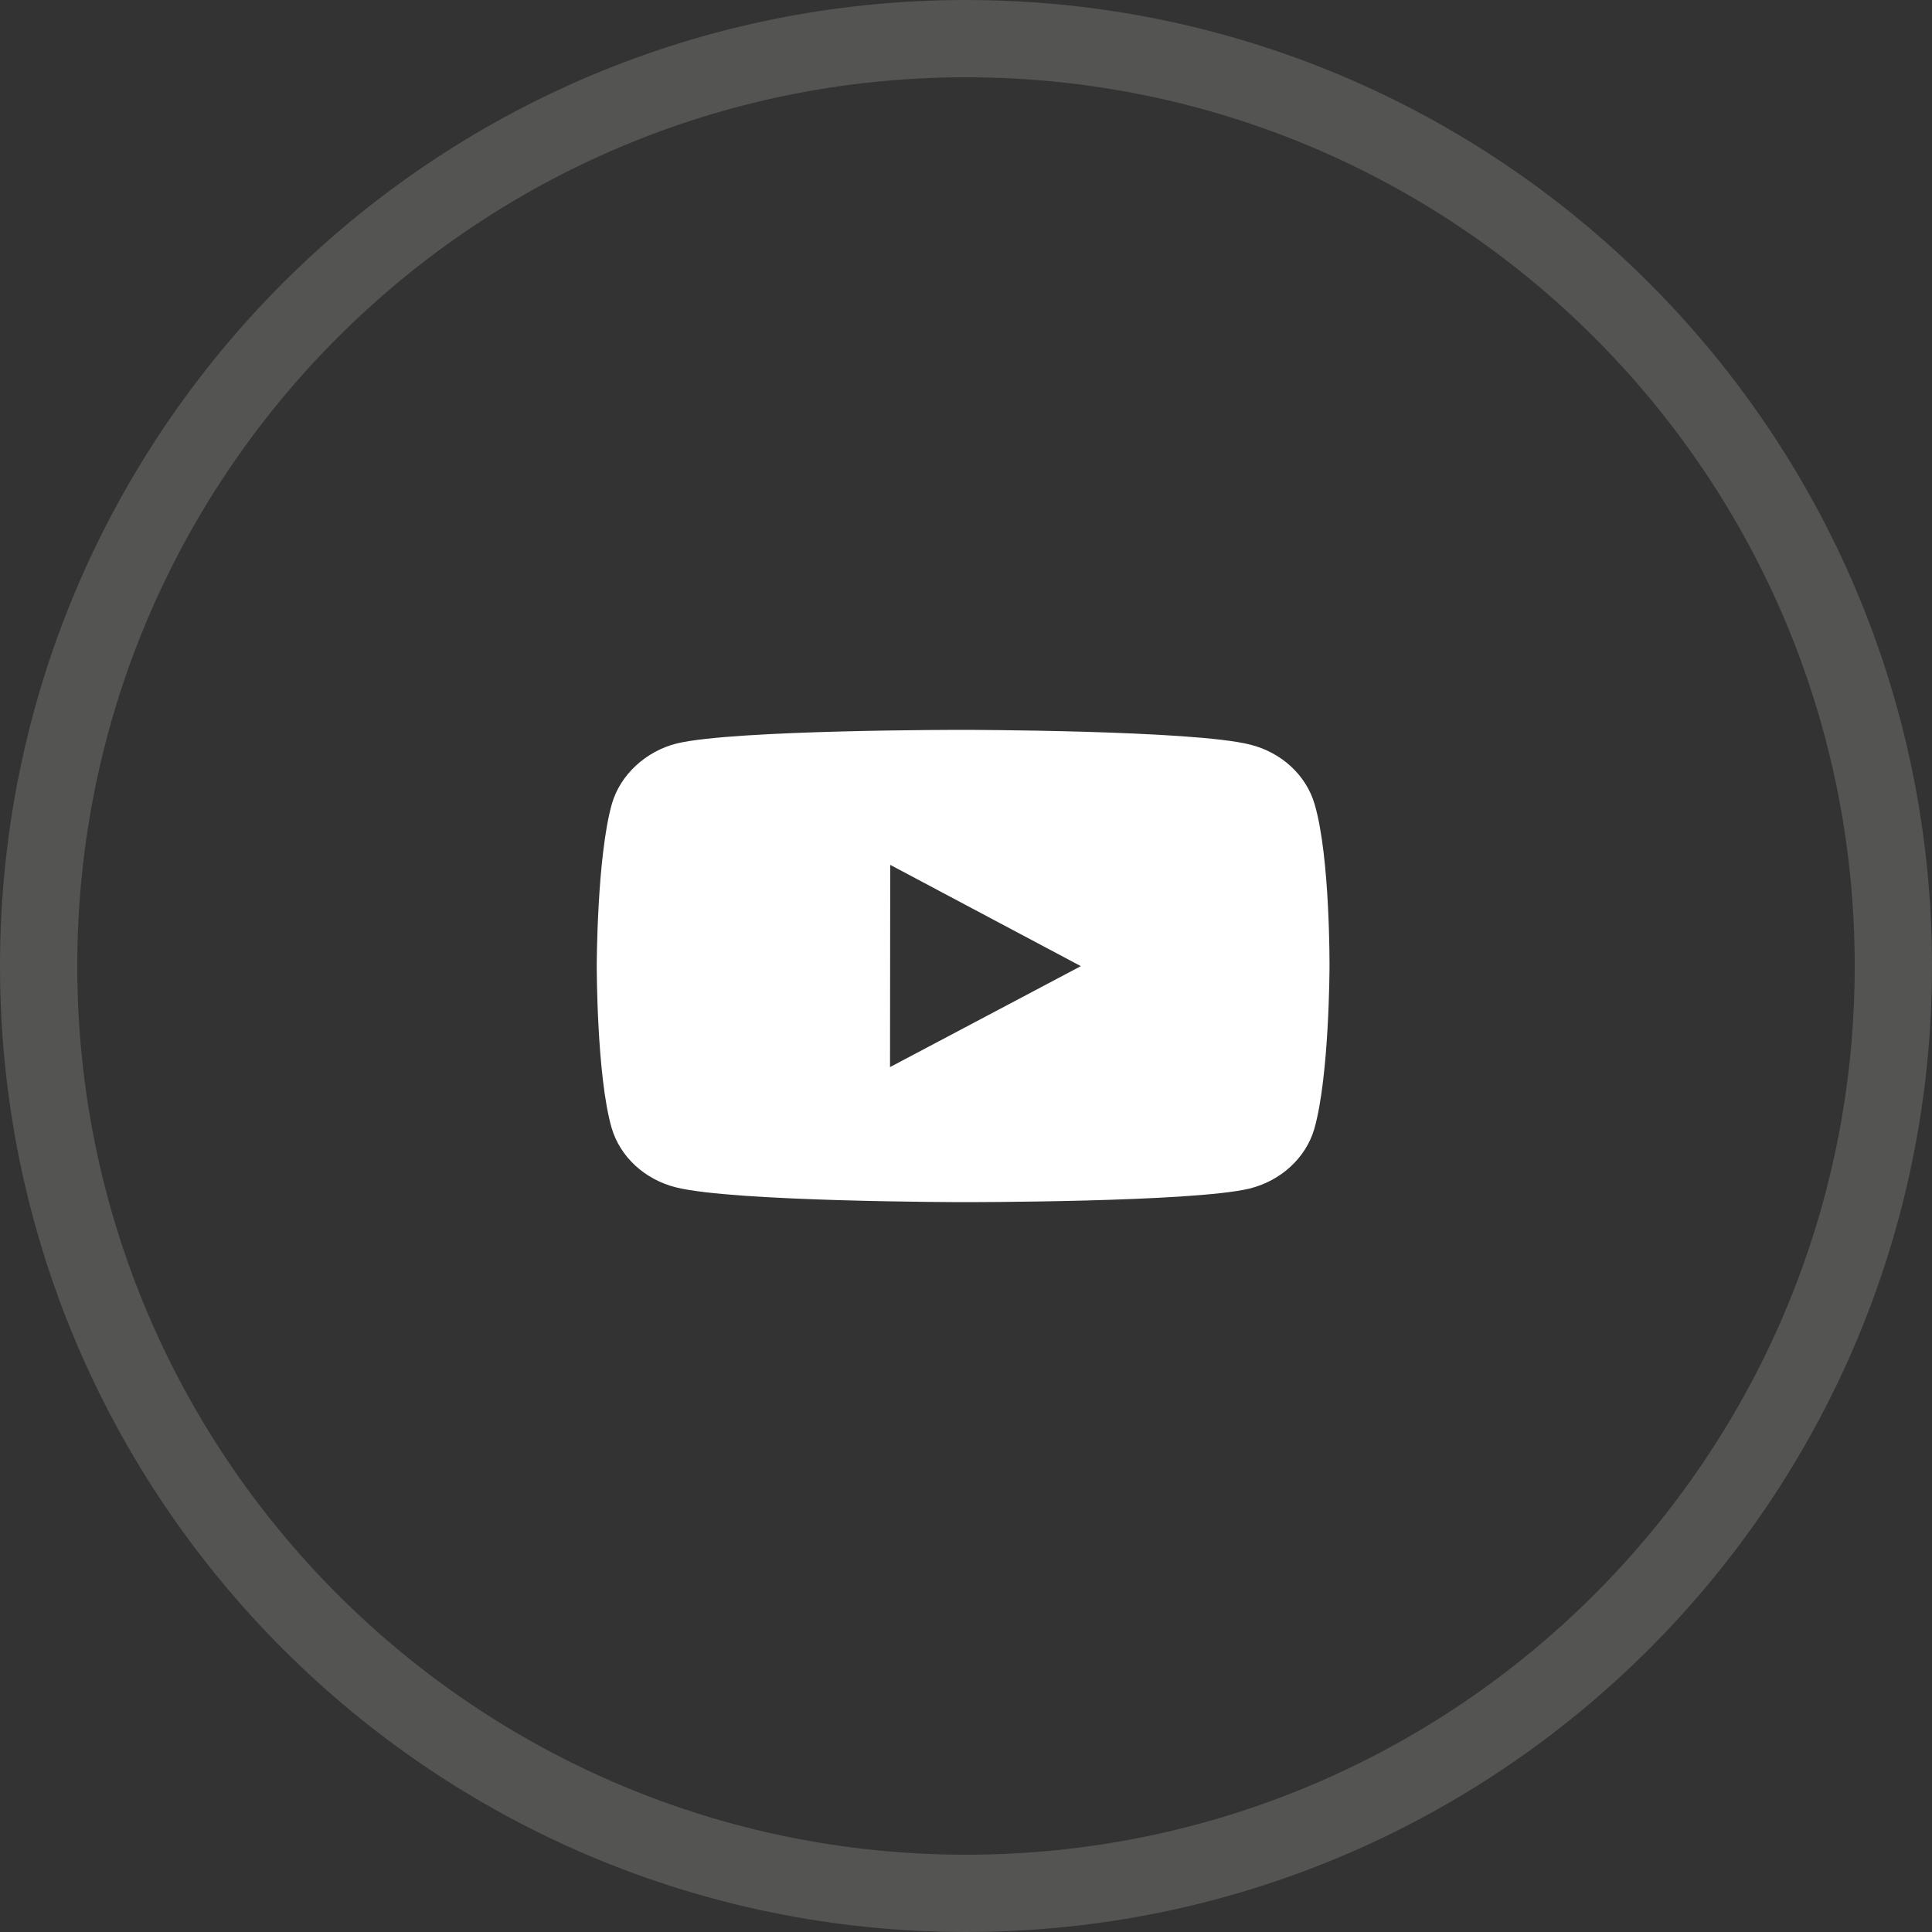 <svg width="40" height="40" viewBox="0 0 40 40" fill="none" xmlns="http://www.w3.org/2000/svg">
<rect x="0" y="0" width="40" height="40" fill="#333333" stroke="none"/>
<path opacity="0.2" d="M39.2 20C39.2 30.604 30.604 39.2 20 39.2C9.396 39.2 0.8 30.604 0.8 20C0.8 9.396 9.396 0.8 20 0.8C30.604 0.8 39.2 9.396 39.2 20Z" stroke="#D7D8D6" stroke-width="1.6"/>
<path fill-rule="evenodd" clip-rule="evenodd" d="M25.882 15.416C26.531 15.577 27.043 16.05 27.217 16.648C27.541 17.741 27.526 20.02 27.526 20.02C27.526 20.02 27.523 22.285 27.21 23.377C27.033 23.975 26.519 24.447 25.87 24.608C24.683 24.894 19.934 24.889 19.934 24.889C19.934 24.889 15.199 24.884 13.999 24.584C13.349 24.423 12.838 23.95 12.663 23.352C12.352 22.271 12.355 19.993 12.355 19.993C12.355 19.993 12.358 17.727 12.671 16.634C12.847 16.036 13.373 15.553 14.01 15.393C15.198 15.106 19.946 15.111 19.946 15.111C19.946 15.111 24.695 15.116 25.882 15.416ZM18.431 17.906L18.427 22.093L22.378 20.003L18.431 17.906Z" fill="white"/>
</svg>
